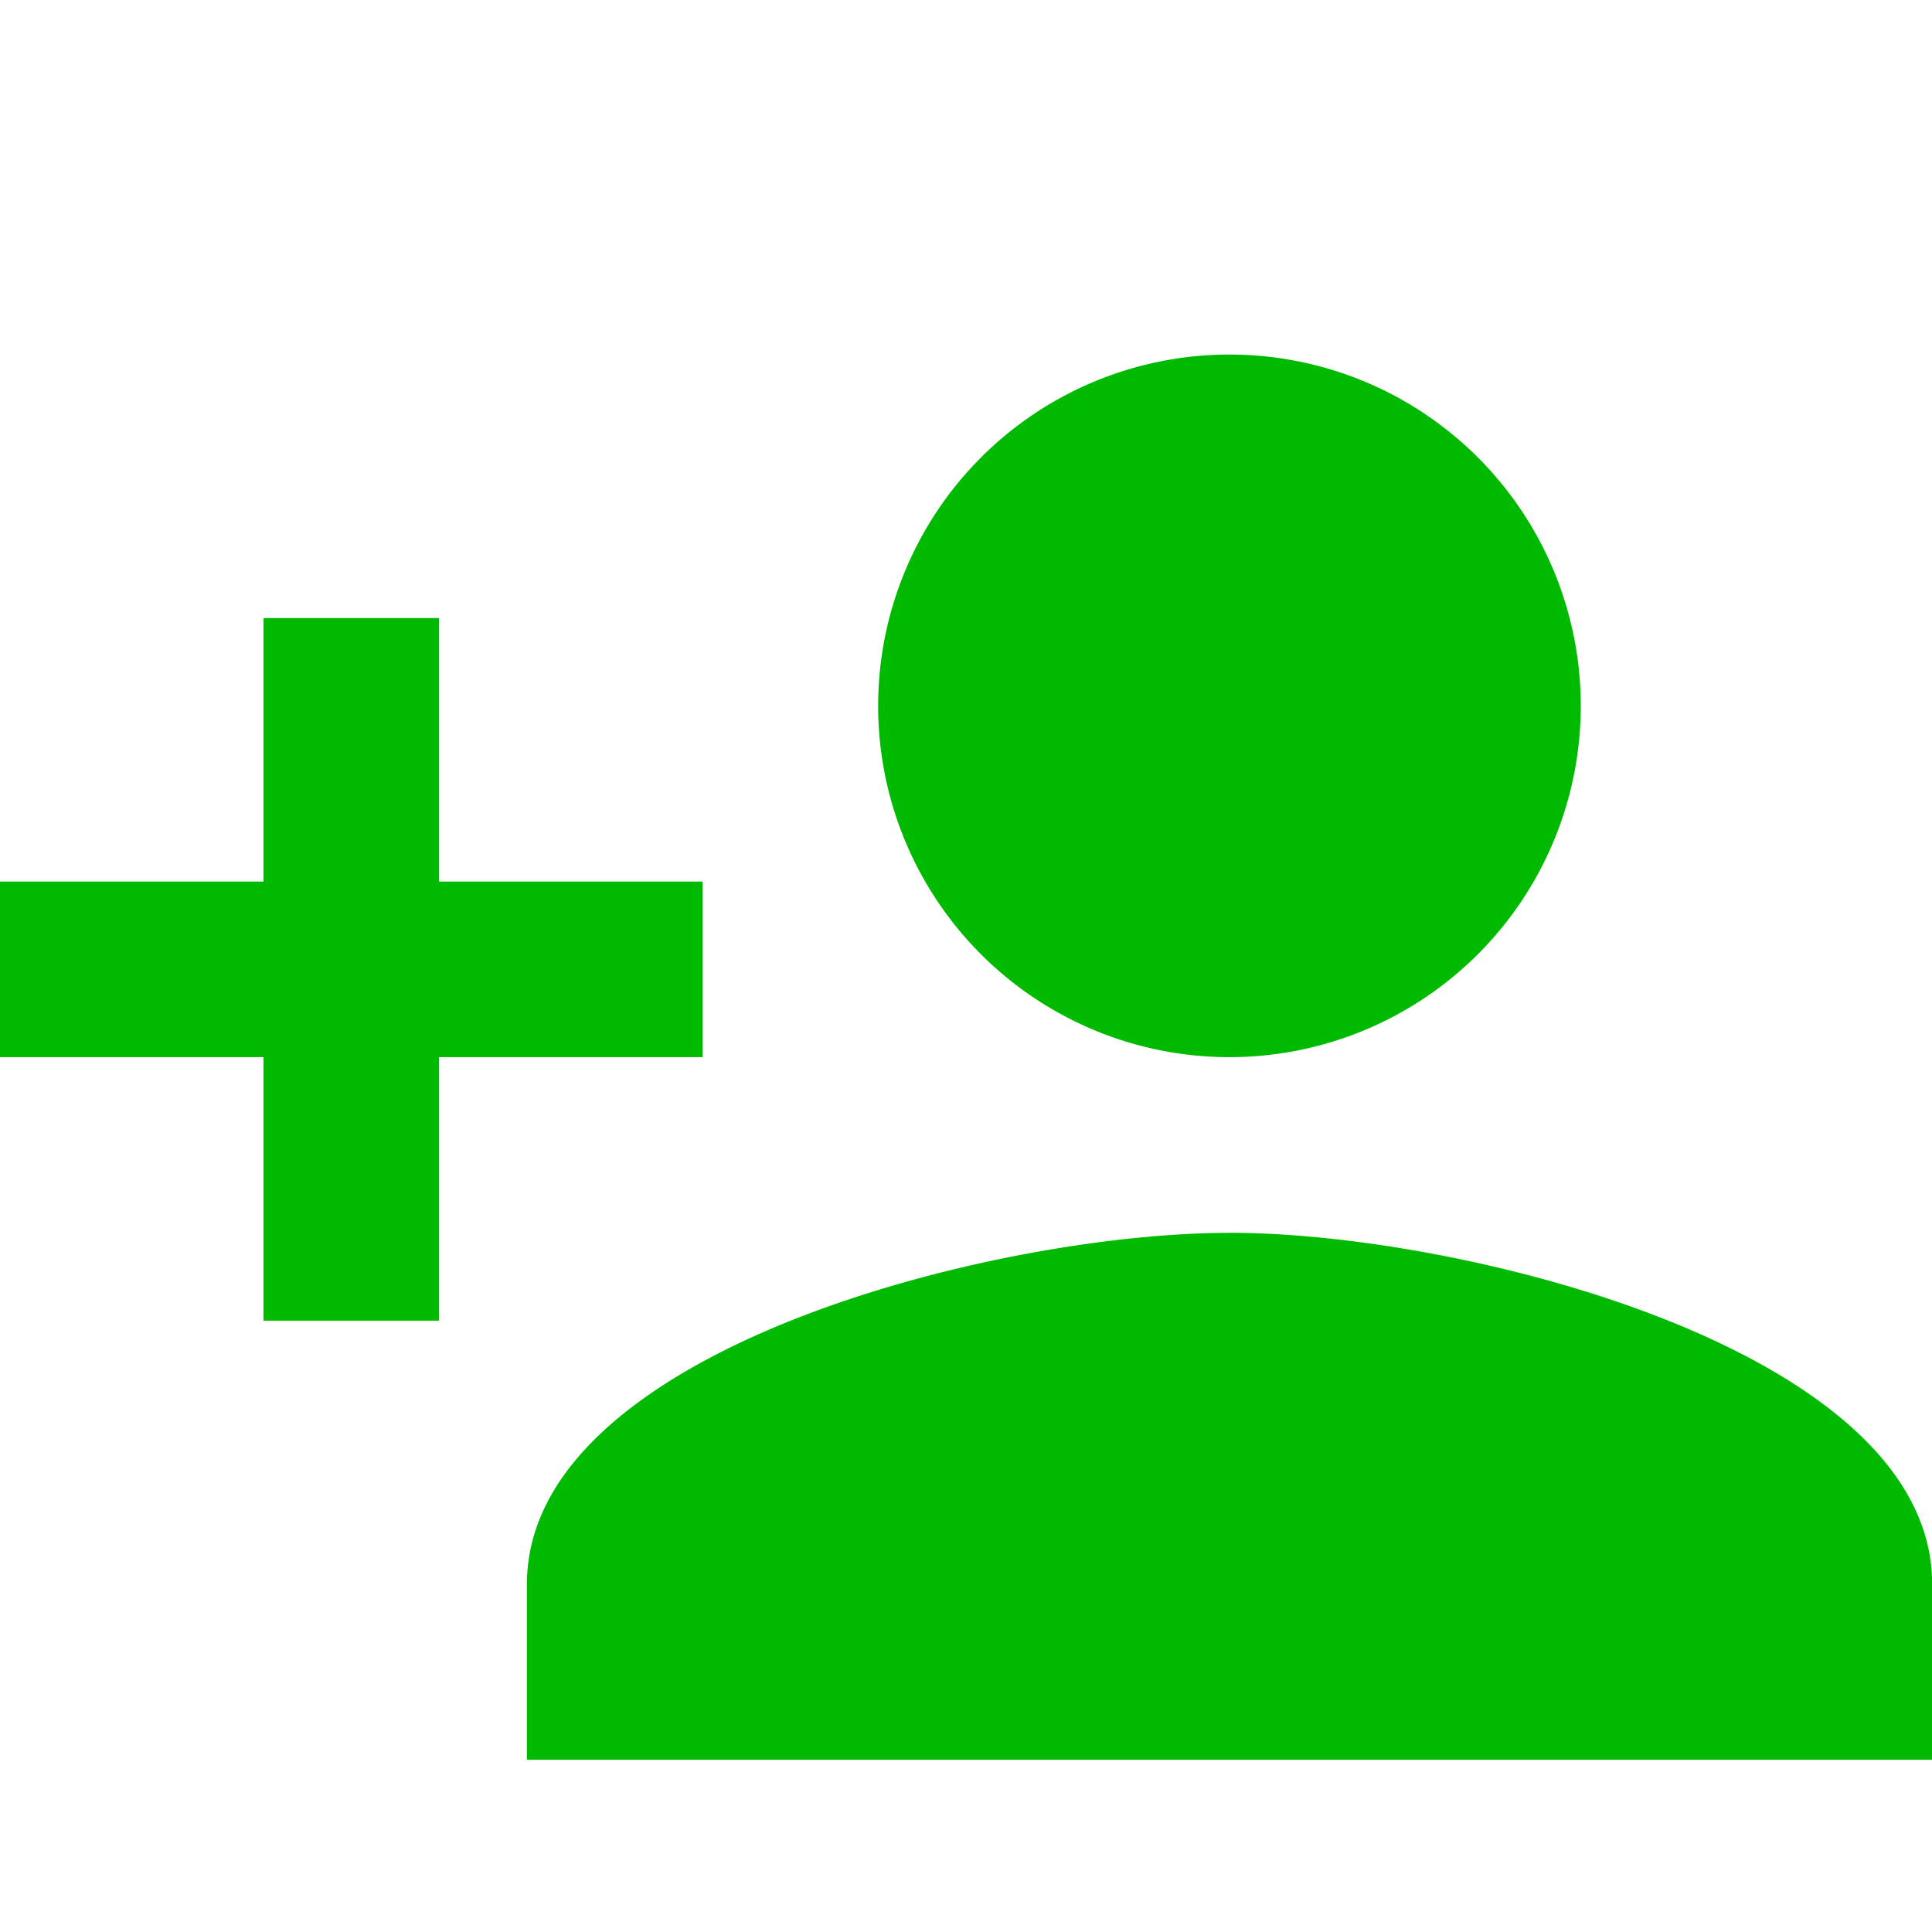 <svg id="icon_member" xmlns="http://www.w3.org/2000/svg" xmlns:xlink="http://www.w3.org/1999/xlink" width="27.998" height="27.998" viewBox="0 0 27.998 27.998">
  <defs>
    <clipPath id="clip-path">
      <rect id="長方形_8672" data-name="長方形 8672" width="27.998" height="27.998" fill="#00ba00" stroke="#707070" stroke-width="1"/>
    </clipPath>
  </defs>
  <g id="マスクグループ_577" data-name="マスクグループ 577" clip-path="url(#clip-path)">
    <path id="Icon_material-person-add" data-name="Icon material-person-add" d="M19.317,16.181a5.091,5.091,0,1,0-5.091-5.091A5.089,5.089,0,0,0,19.317,16.181ZM7.863,13.636V9.818H5.318v3.818H1.5v2.545H5.318V20H7.863V16.181h3.818V13.636Zm11.454,5.091c-3.4,0-10.181,1.705-10.181,5.091v2.545H29.5V23.817C29.5,20.432,22.715,18.726,19.317,18.726Z" transform="translate(-1.5 -0.861)" fill="#00ba00"/>
  </g>
</svg>
